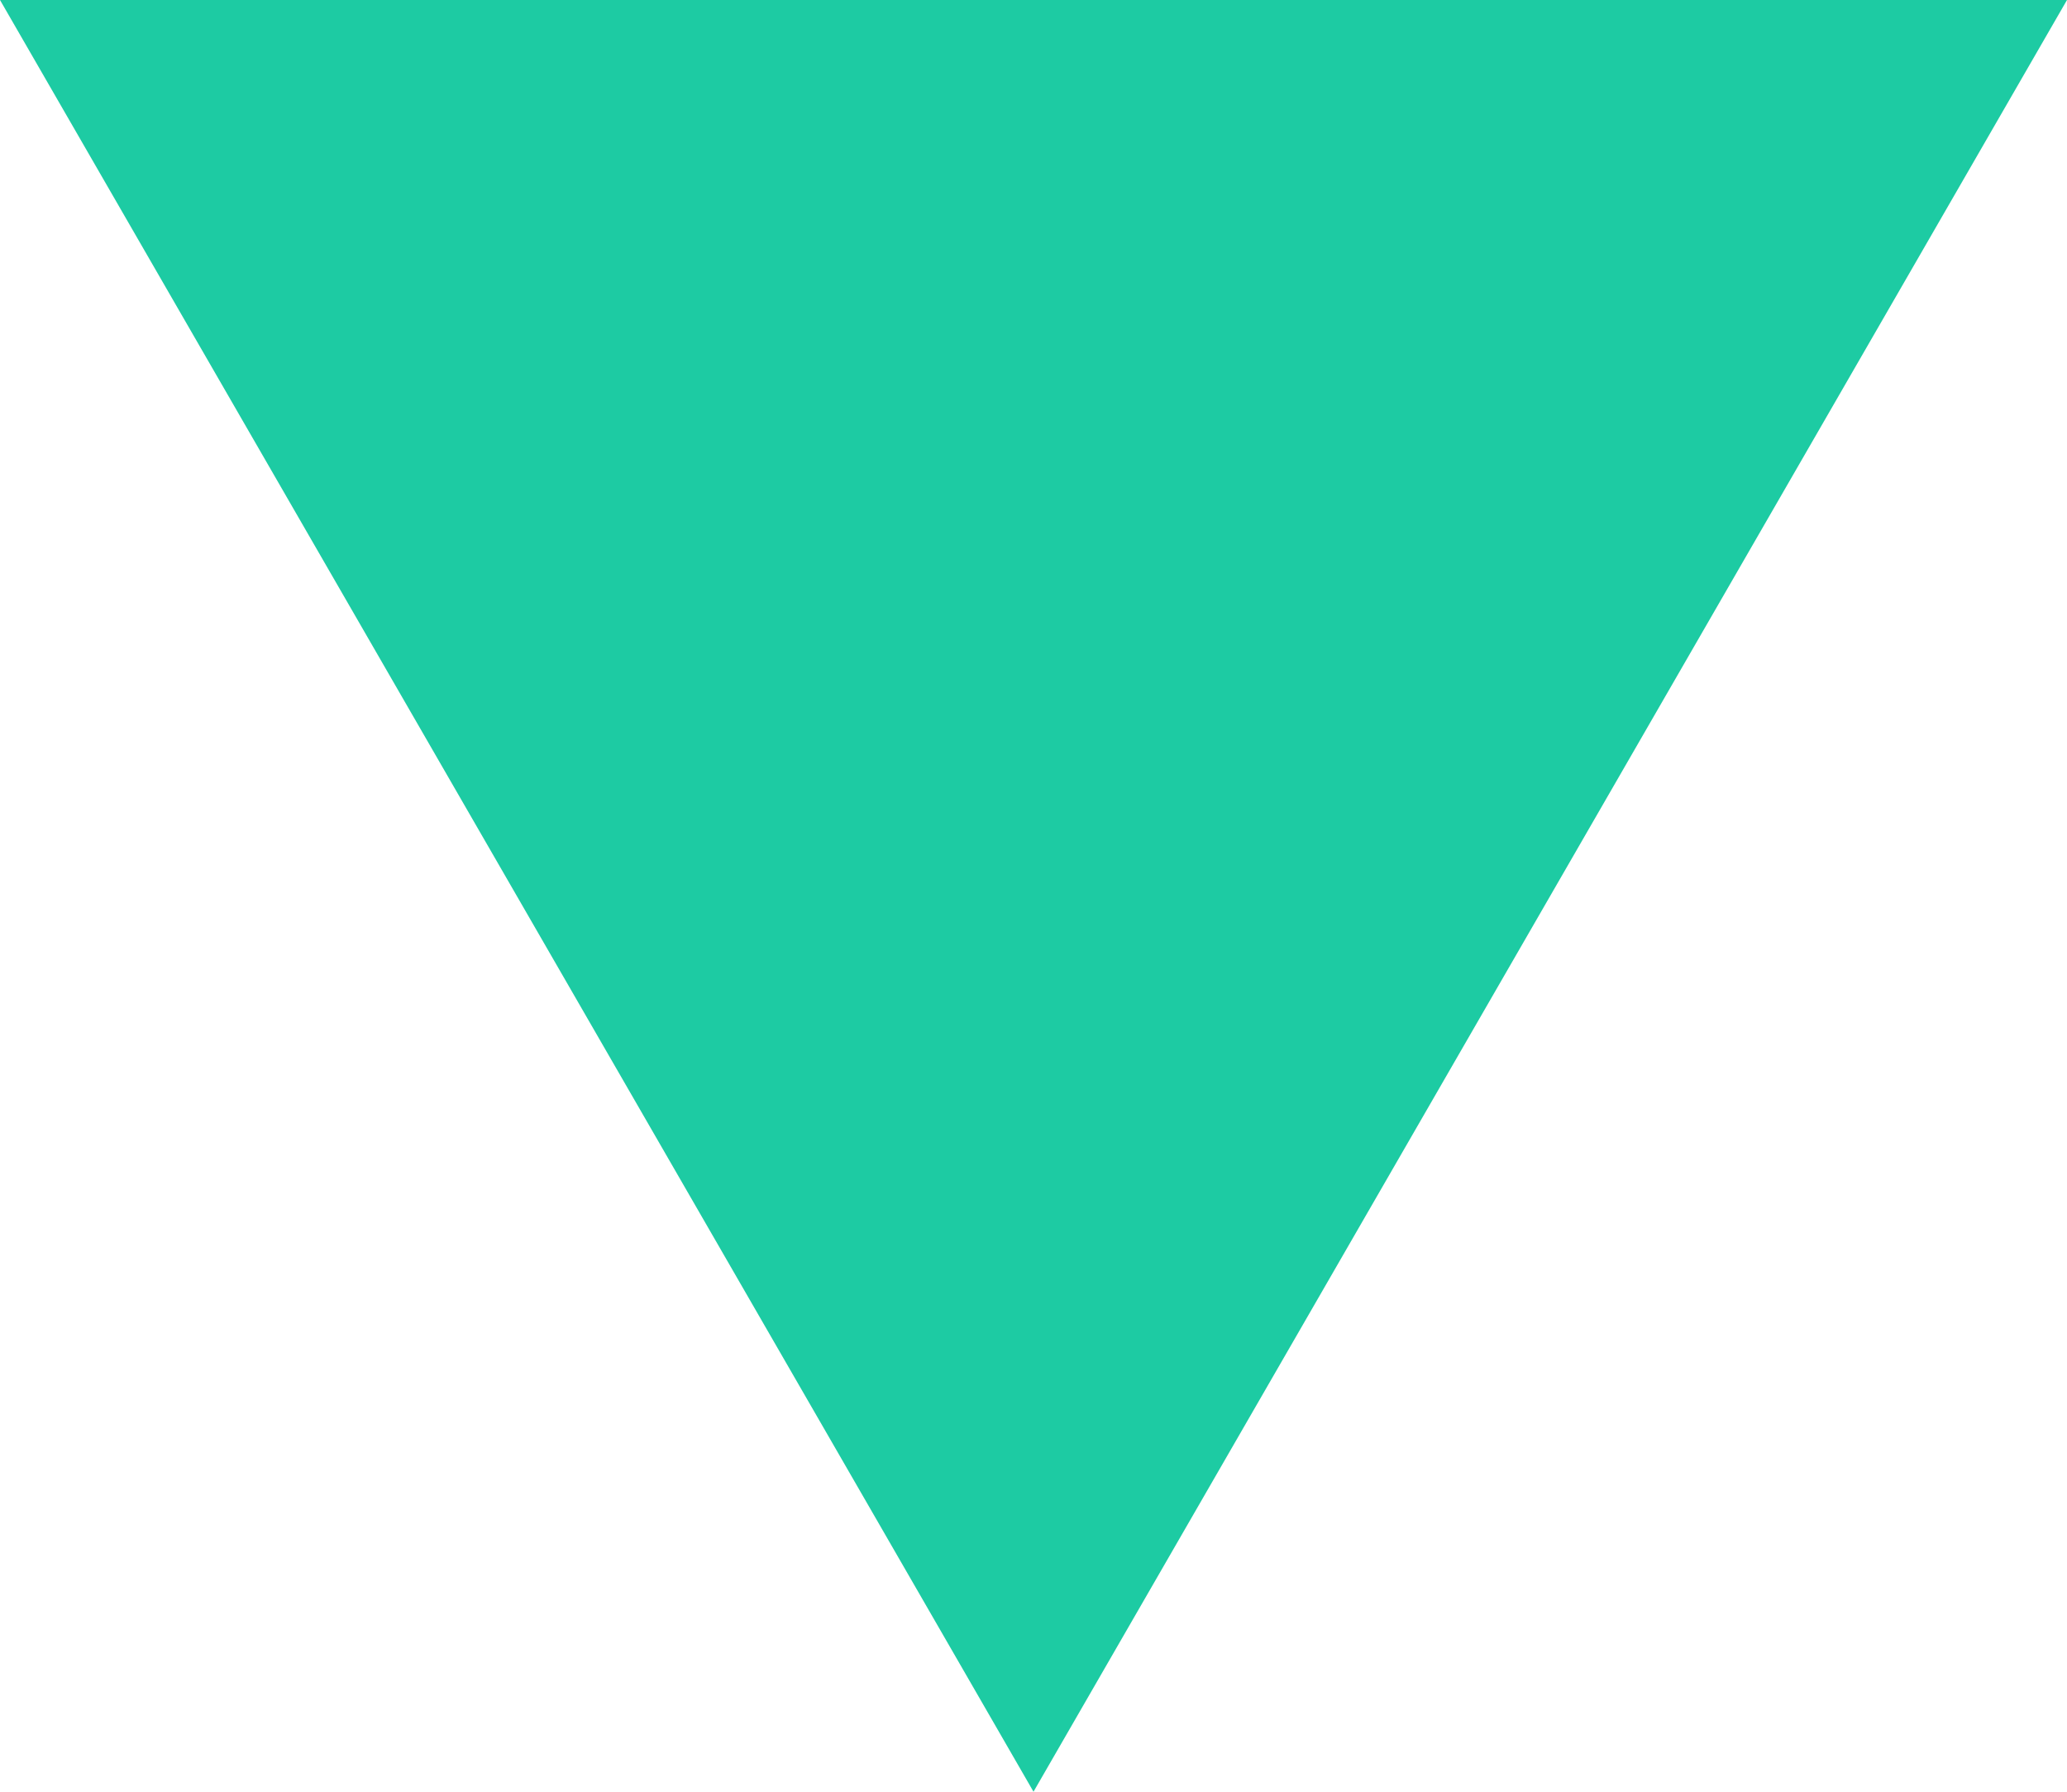 <?xml version="1.0" encoding="UTF-8"?>
<svg xmlns="http://www.w3.org/2000/svg" version="1.1" viewBox="0 0 45 39">
  <defs>
    <style>
      .cls-1 {
        fill: #1dcba3;
      }
    </style>
  </defs>
  <!-- Generator: Adobe Illustrator 28.6.0, SVG Export Plug-In . SVG Version: 1.2.0 Build 709)  -->
  <g>
    <g id="_レイヤー_1" data-name="レイヤー_1">
      <path id="_多角形_1" data-name="多角形_1" class="cls-1" d="M22.5,39L0,0h45l-22.5,39Z"/>
    </g>
  </g>
</svg>